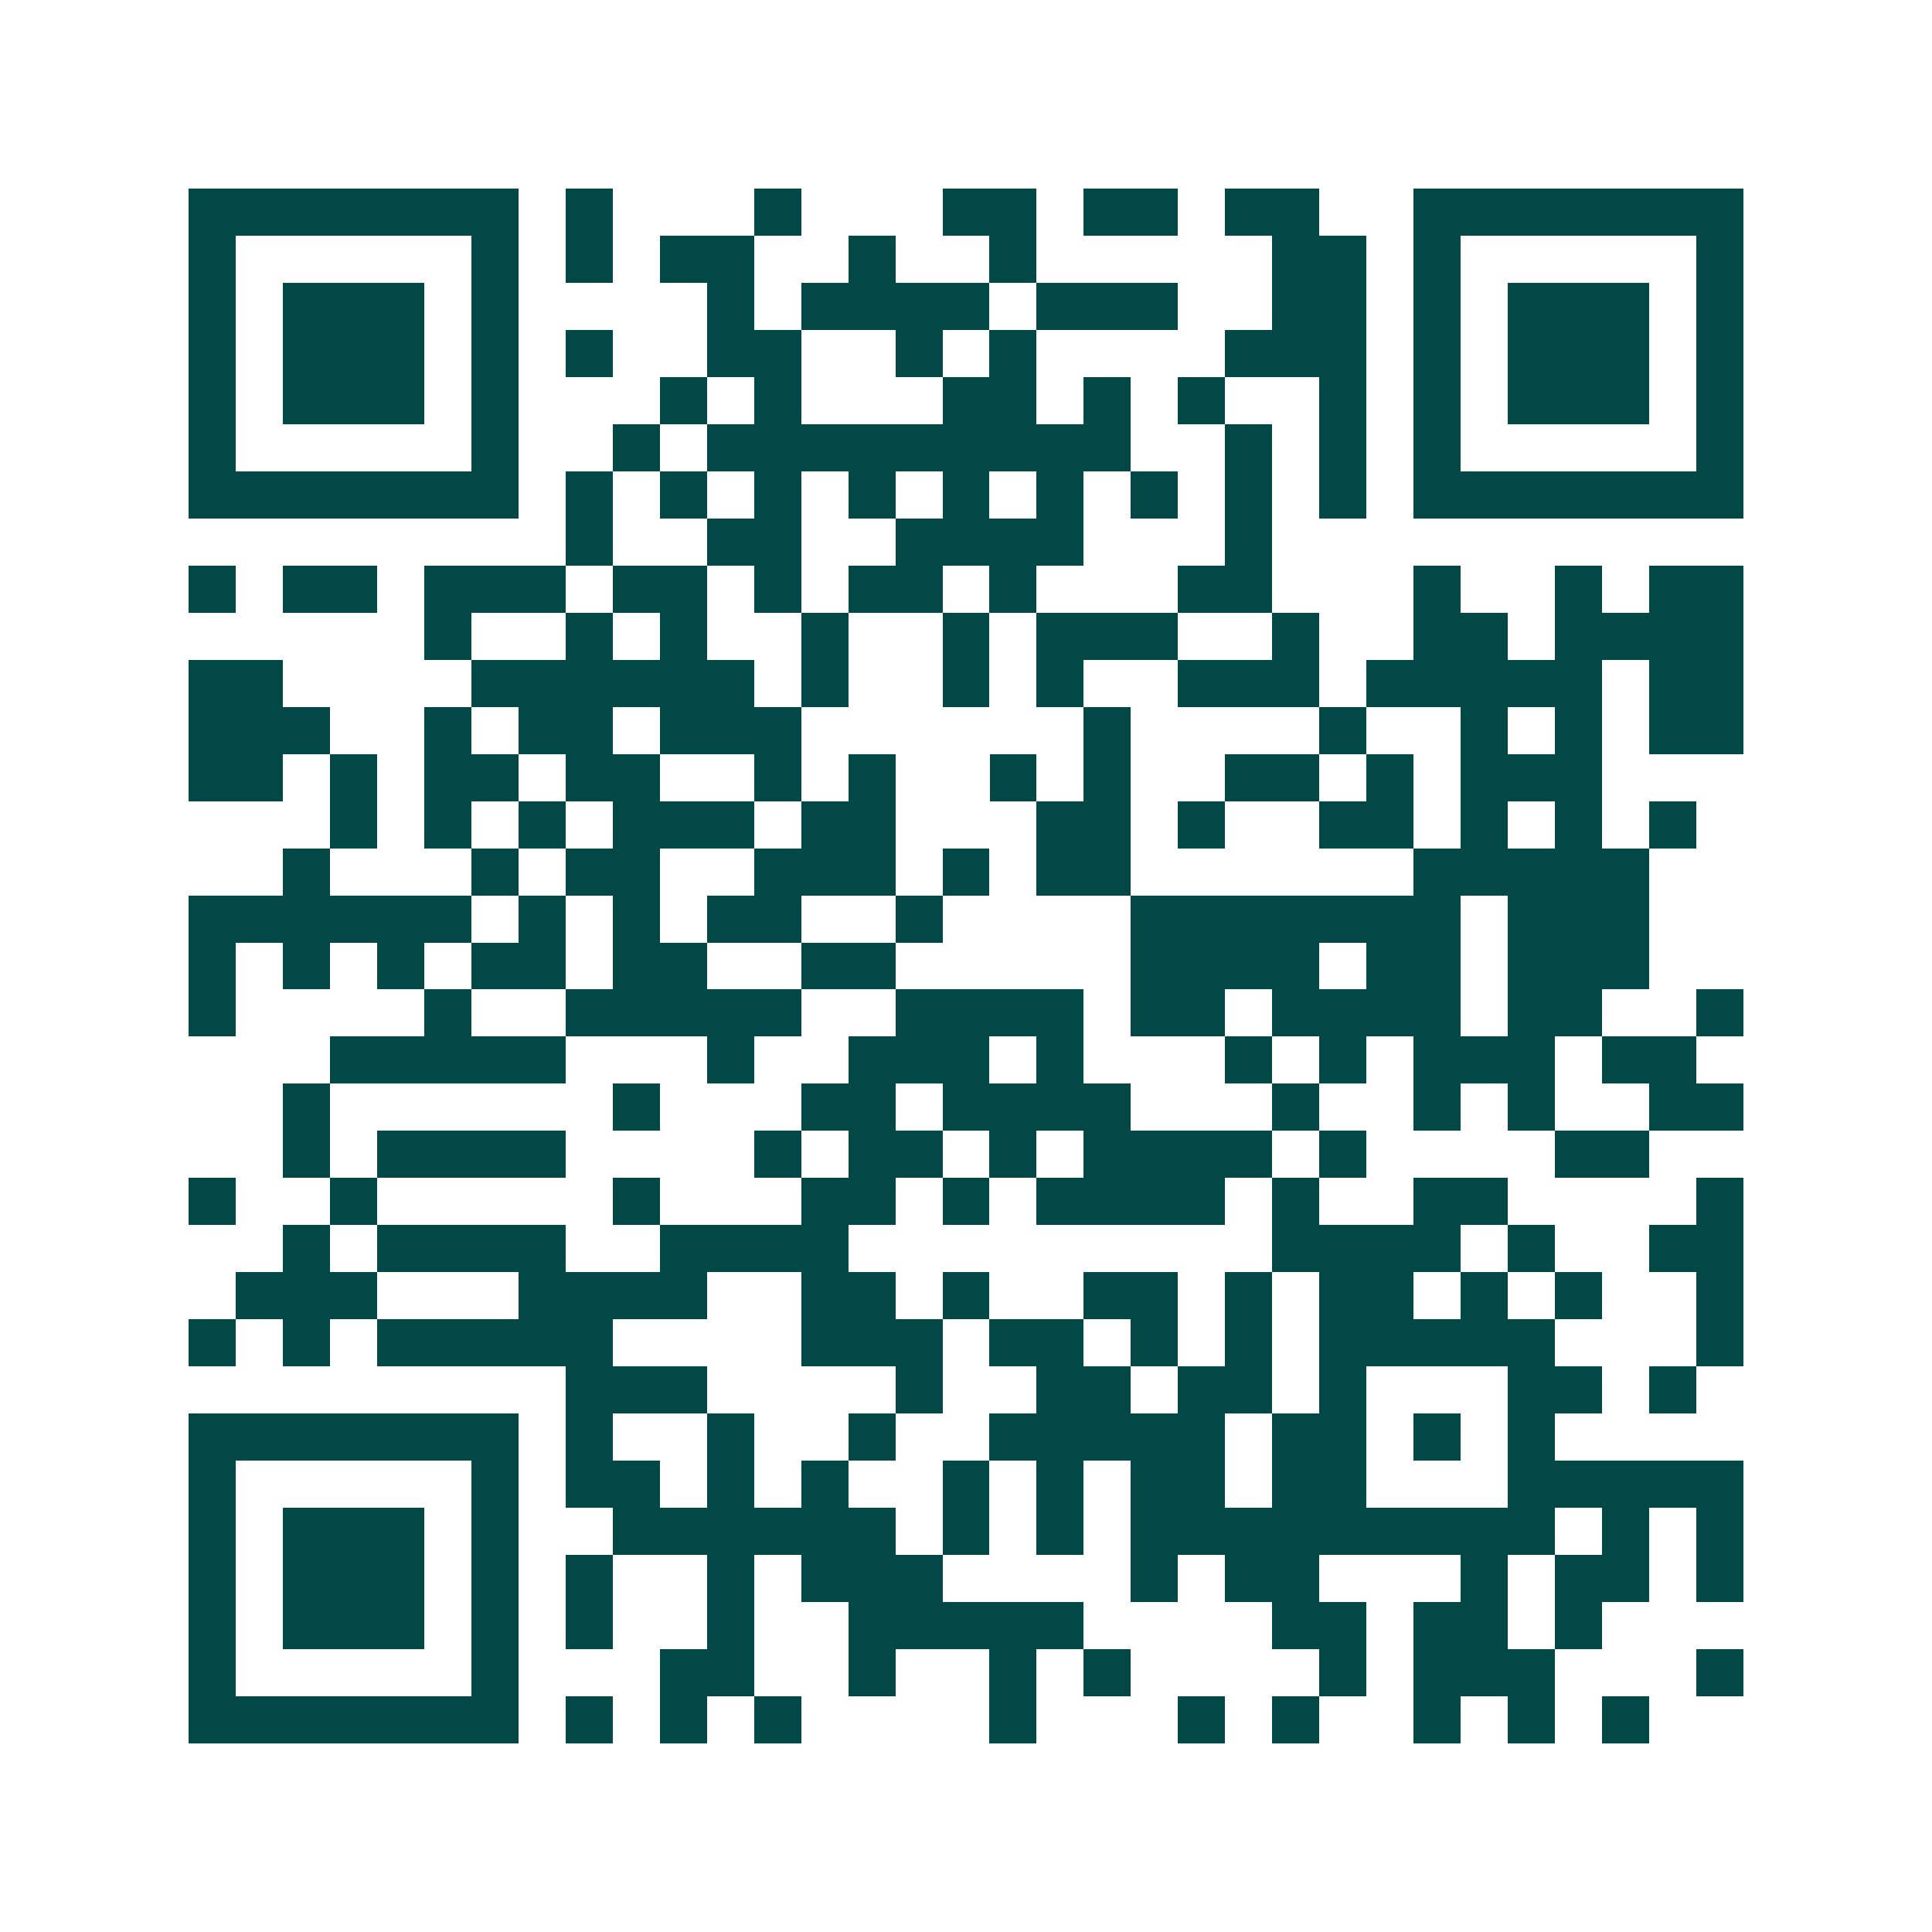 <svg xmlns="http://www.w3.org/2000/svg" width="200" height="200" viewBox="0 0 41 41" shape-rendering="crispEdges"><path fill="#ffffff" d="M0 0h41v41H0z"/><path stroke="#014847" d="M4 4.5h7m1 0h1m3 0h1m3 0h2m1 0h2m1 0h2m2 0h7M4 5.5h1m5 0h1m1 0h1m1 0h2m2 0h1m2 0h1m5 0h2m1 0h1m5 0h1M4 6.5h1m1 0h3m1 0h1m4 0h1m1 0h4m1 0h3m2 0h2m1 0h1m1 0h3m1 0h1M4 7.5h1m1 0h3m1 0h1m1 0h1m2 0h2m2 0h1m1 0h1m4 0h3m1 0h1m1 0h3m1 0h1M4 8.5h1m1 0h3m1 0h1m3 0h1m1 0h1m3 0h2m1 0h1m1 0h1m2 0h1m1 0h1m1 0h3m1 0h1M4 9.5h1m5 0h1m2 0h1m1 0h9m2 0h1m1 0h1m1 0h1m5 0h1M4 10.5h7m1 0h1m1 0h1m1 0h1m1 0h1m1 0h1m1 0h1m1 0h1m1 0h1m1 0h1m1 0h7M12 11.5h1m2 0h2m2 0h4m3 0h1M4 12.5h1m1 0h2m1 0h3m1 0h2m1 0h1m1 0h2m1 0h1m3 0h2m3 0h1m2 0h1m1 0h2M9 13.5h1m2 0h1m1 0h1m2 0h1m2 0h1m1 0h3m2 0h1m2 0h2m1 0h4M4 14.5h2m4 0h6m1 0h1m2 0h1m1 0h1m2 0h3m1 0h5m1 0h2M4 15.5h3m2 0h1m1 0h2m1 0h3m6 0h1m4 0h1m2 0h1m1 0h1m1 0h2M4 16.5h2m1 0h1m1 0h2m1 0h2m2 0h1m1 0h1m2 0h1m1 0h1m2 0h2m1 0h1m1 0h3M7 17.5h1m1 0h1m1 0h1m1 0h3m1 0h2m3 0h2m1 0h1m2 0h2m1 0h1m1 0h1m1 0h1M6 18.5h1m3 0h1m1 0h2m2 0h3m1 0h1m1 0h2m6 0h5M4 19.5h6m1 0h1m1 0h1m1 0h2m2 0h1m4 0h7m1 0h3M4 20.5h1m1 0h1m1 0h1m1 0h2m1 0h2m2 0h2m5 0h4m1 0h2m1 0h3M4 21.5h1m4 0h1m2 0h5m2 0h4m1 0h2m1 0h4m1 0h2m2 0h1M7 22.5h5m3 0h1m2 0h3m1 0h1m3 0h1m1 0h1m1 0h3m1 0h2M6 23.5h1m6 0h1m3 0h2m1 0h4m3 0h1m2 0h1m1 0h1m2 0h2M6 24.5h1m1 0h4m4 0h1m1 0h2m1 0h1m1 0h4m1 0h1m4 0h2M4 25.5h1m2 0h1m5 0h1m3 0h2m1 0h1m1 0h4m1 0h1m2 0h2m4 0h1M6 26.5h1m1 0h4m2 0h4m9 0h4m1 0h1m2 0h2M5 27.5h3m3 0h4m2 0h2m1 0h1m2 0h2m1 0h1m1 0h2m1 0h1m1 0h1m2 0h1M4 28.5h1m1 0h1m1 0h5m4 0h3m1 0h2m1 0h1m1 0h1m1 0h5m3 0h1M12 29.5h3m4 0h1m2 0h2m1 0h2m1 0h1m3 0h2m1 0h1M4 30.5h7m1 0h1m2 0h1m2 0h1m2 0h5m1 0h2m1 0h1m1 0h1M4 31.5h1m5 0h1m1 0h2m1 0h1m1 0h1m2 0h1m1 0h1m1 0h2m1 0h2m3 0h5M4 32.5h1m1 0h3m1 0h1m2 0h6m1 0h1m1 0h1m1 0h9m1 0h1m1 0h1M4 33.5h1m1 0h3m1 0h1m1 0h1m2 0h1m1 0h3m4 0h1m1 0h2m3 0h1m1 0h2m1 0h1M4 34.5h1m1 0h3m1 0h1m1 0h1m2 0h1m2 0h5m4 0h2m1 0h2m1 0h1M4 35.5h1m5 0h1m3 0h2m2 0h1m2 0h1m1 0h1m4 0h1m1 0h3m3 0h1M4 36.5h7m1 0h1m1 0h1m1 0h1m4 0h1m3 0h1m1 0h1m2 0h1m1 0h1m1 0h1"/></svg>
